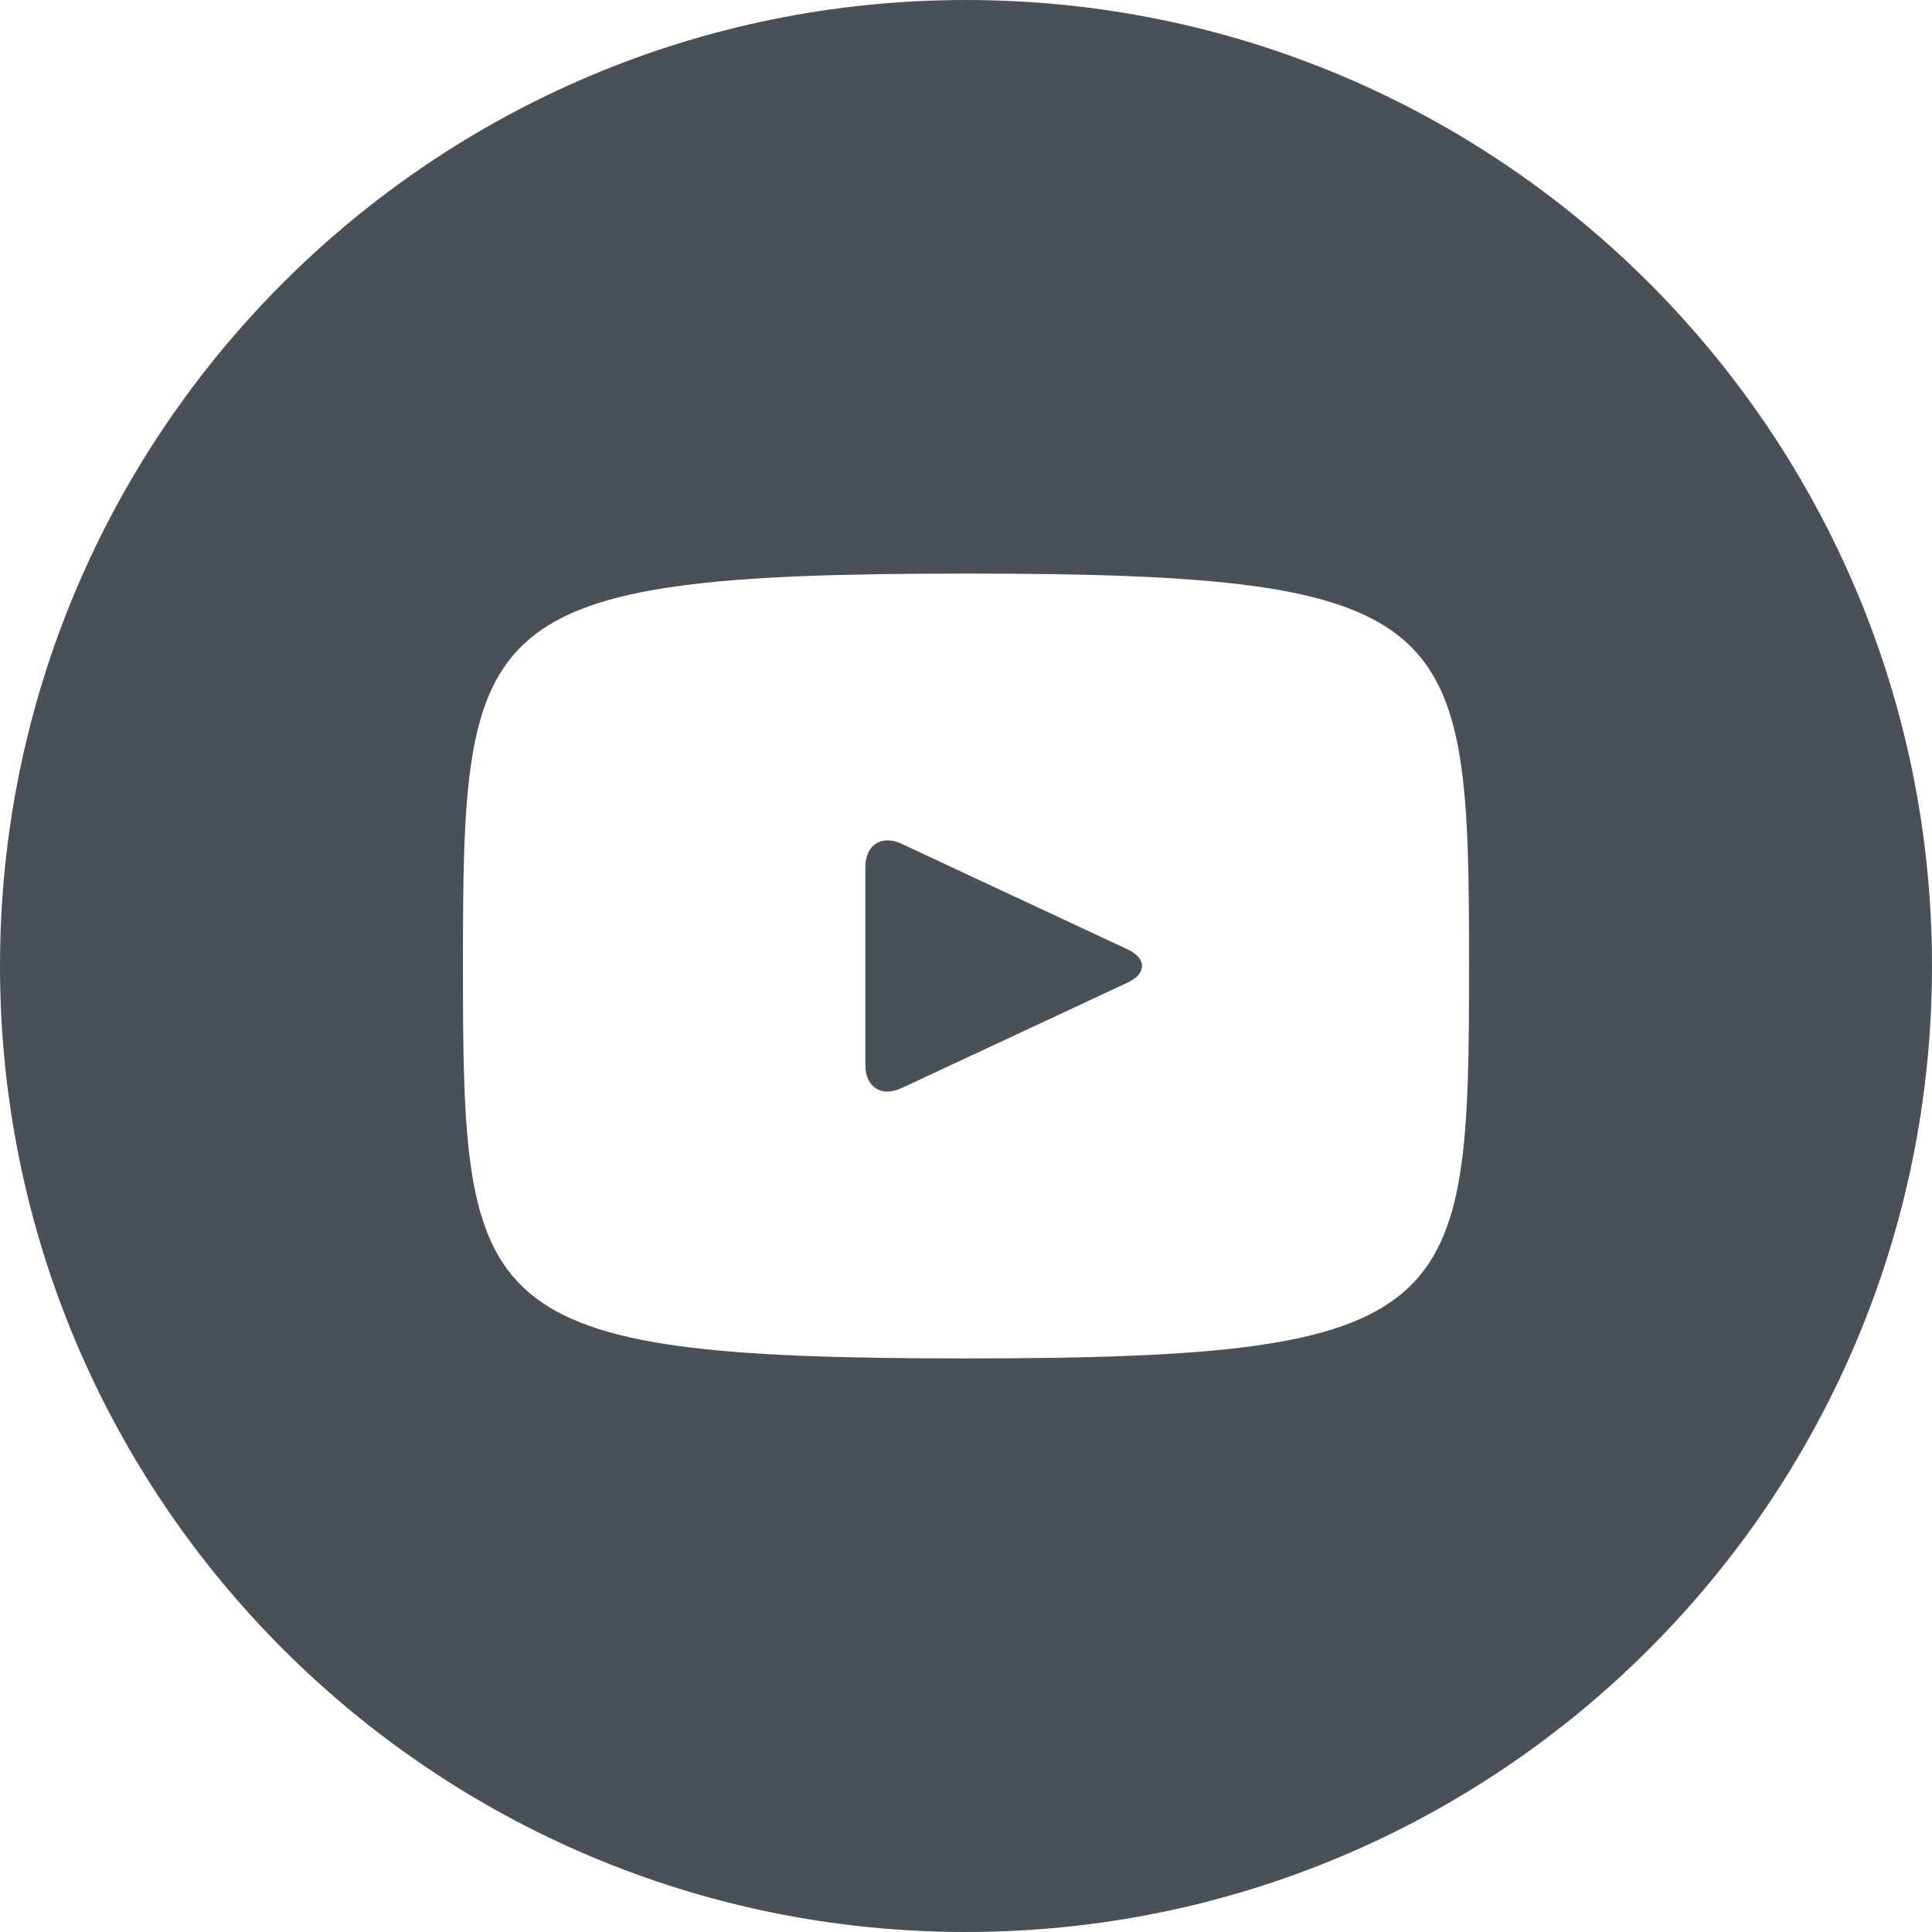 <svg xmlns="http://www.w3.org/2000/svg" width="26" height="26" viewBox="0 0 26 26"><path fill="#495057" d="M15.17 12.774l-3.04-1.42c-.266-.123-.484.016-.484.31v2.673c0 .293.218.432.483.308l3.04-1.419c.267-.124.267-.328.002-.452zM13 0C5.82 0 0 5.82 0 13s5.82 13 13 13 13-5.82 13-13S20.18 0 13 0zm0 18.281c-6.654 0-6.77-.6-6.77-5.281S6.345 7.719 13 7.719s6.77.6 6.77 5.281-.116 5.281-6.77 5.281z"/></svg>